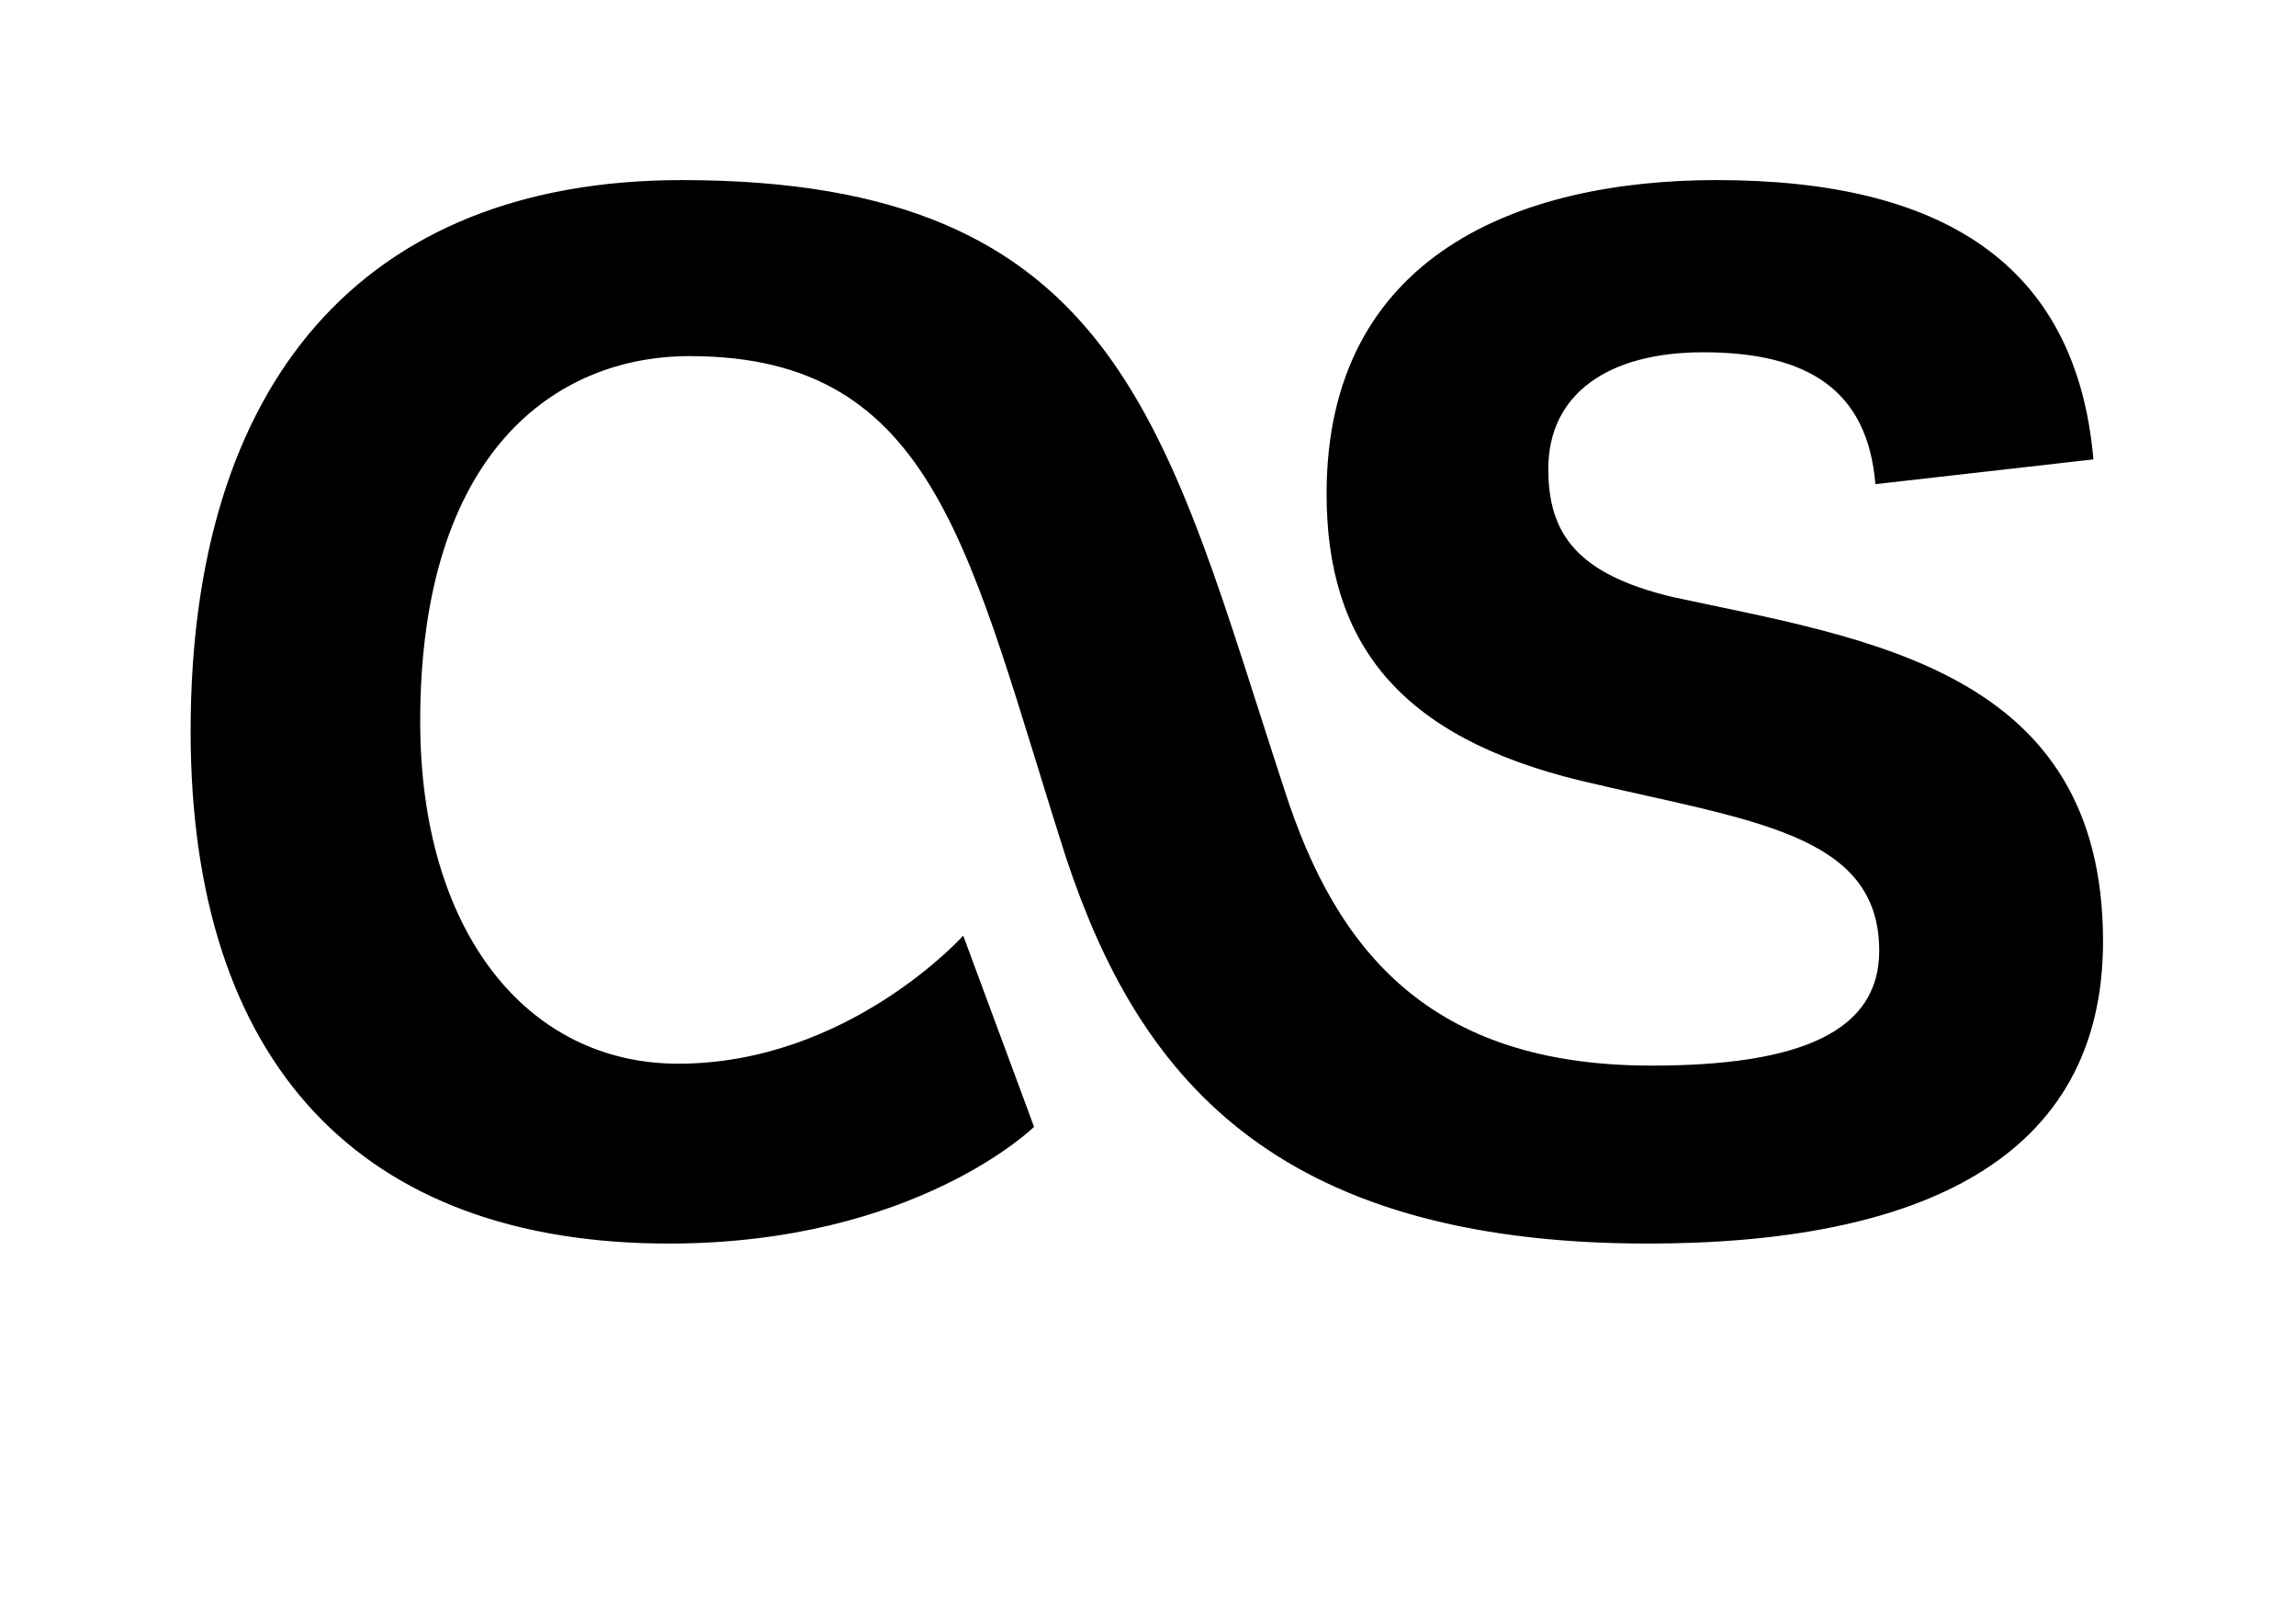 <?xml version='1.0' encoding='UTF-8'?>
<!-- This file was generated by dvisvgm 2.13.3 -->
<svg version='1.1' xmlns='http://www.w3.org/2000/svg' xmlns:xlink='http://www.w3.org/1999/xlink' viewBox='-272.638 -272.638 45.298 32'>
<title>\faLastfm</title>
<desc Packages=''/>
<defs>
<path id='g0-234' d='M4.394-1.574L4.025-2.57C4.025-2.57 3.427-1.903 2.54-1.903C1.753-1.903 1.196-2.59 1.196-3.686C1.196-5.091 1.903-5.589 2.6-5.589C3.895-5.589 4.055-4.553 4.563-2.969C4.932-1.863 5.619-.966 7.592-.966C9.006-.966 9.963-1.405 9.963-2.54C9.963-3.955 8.737-4.115 7.721-4.334C7.223-4.453 7.073-4.663 7.073-5.001C7.073-5.39 7.382-5.609 7.88-5.609C8.428-5.609 8.737-5.41 8.777-4.922L9.913-5.051C9.823-6.077 9.116-6.506 7.95-6.506C6.924-6.506 5.918-6.117 5.918-4.872C5.918-4.095 6.296-3.606 7.243-3.377C8.12-3.168 8.797-3.108 8.797-2.491C8.797-2.072 8.389-1.893 7.611-1.893C6.456-1.893 5.968-2.491 5.699-3.328C5.081-5.21 4.852-6.506 2.56-6.506C.887-6.506 0-5.44 0-3.636C0-1.903 .887-.966 2.491-.966C3.776-.966 4.394-1.574 4.394-1.574Z'/>
</defs>
<g id='page1' transform='scale(3.787)'>
<use x='-71' y='-64.549' xlink:href='#g0-234'/>
</g>
</svg>
